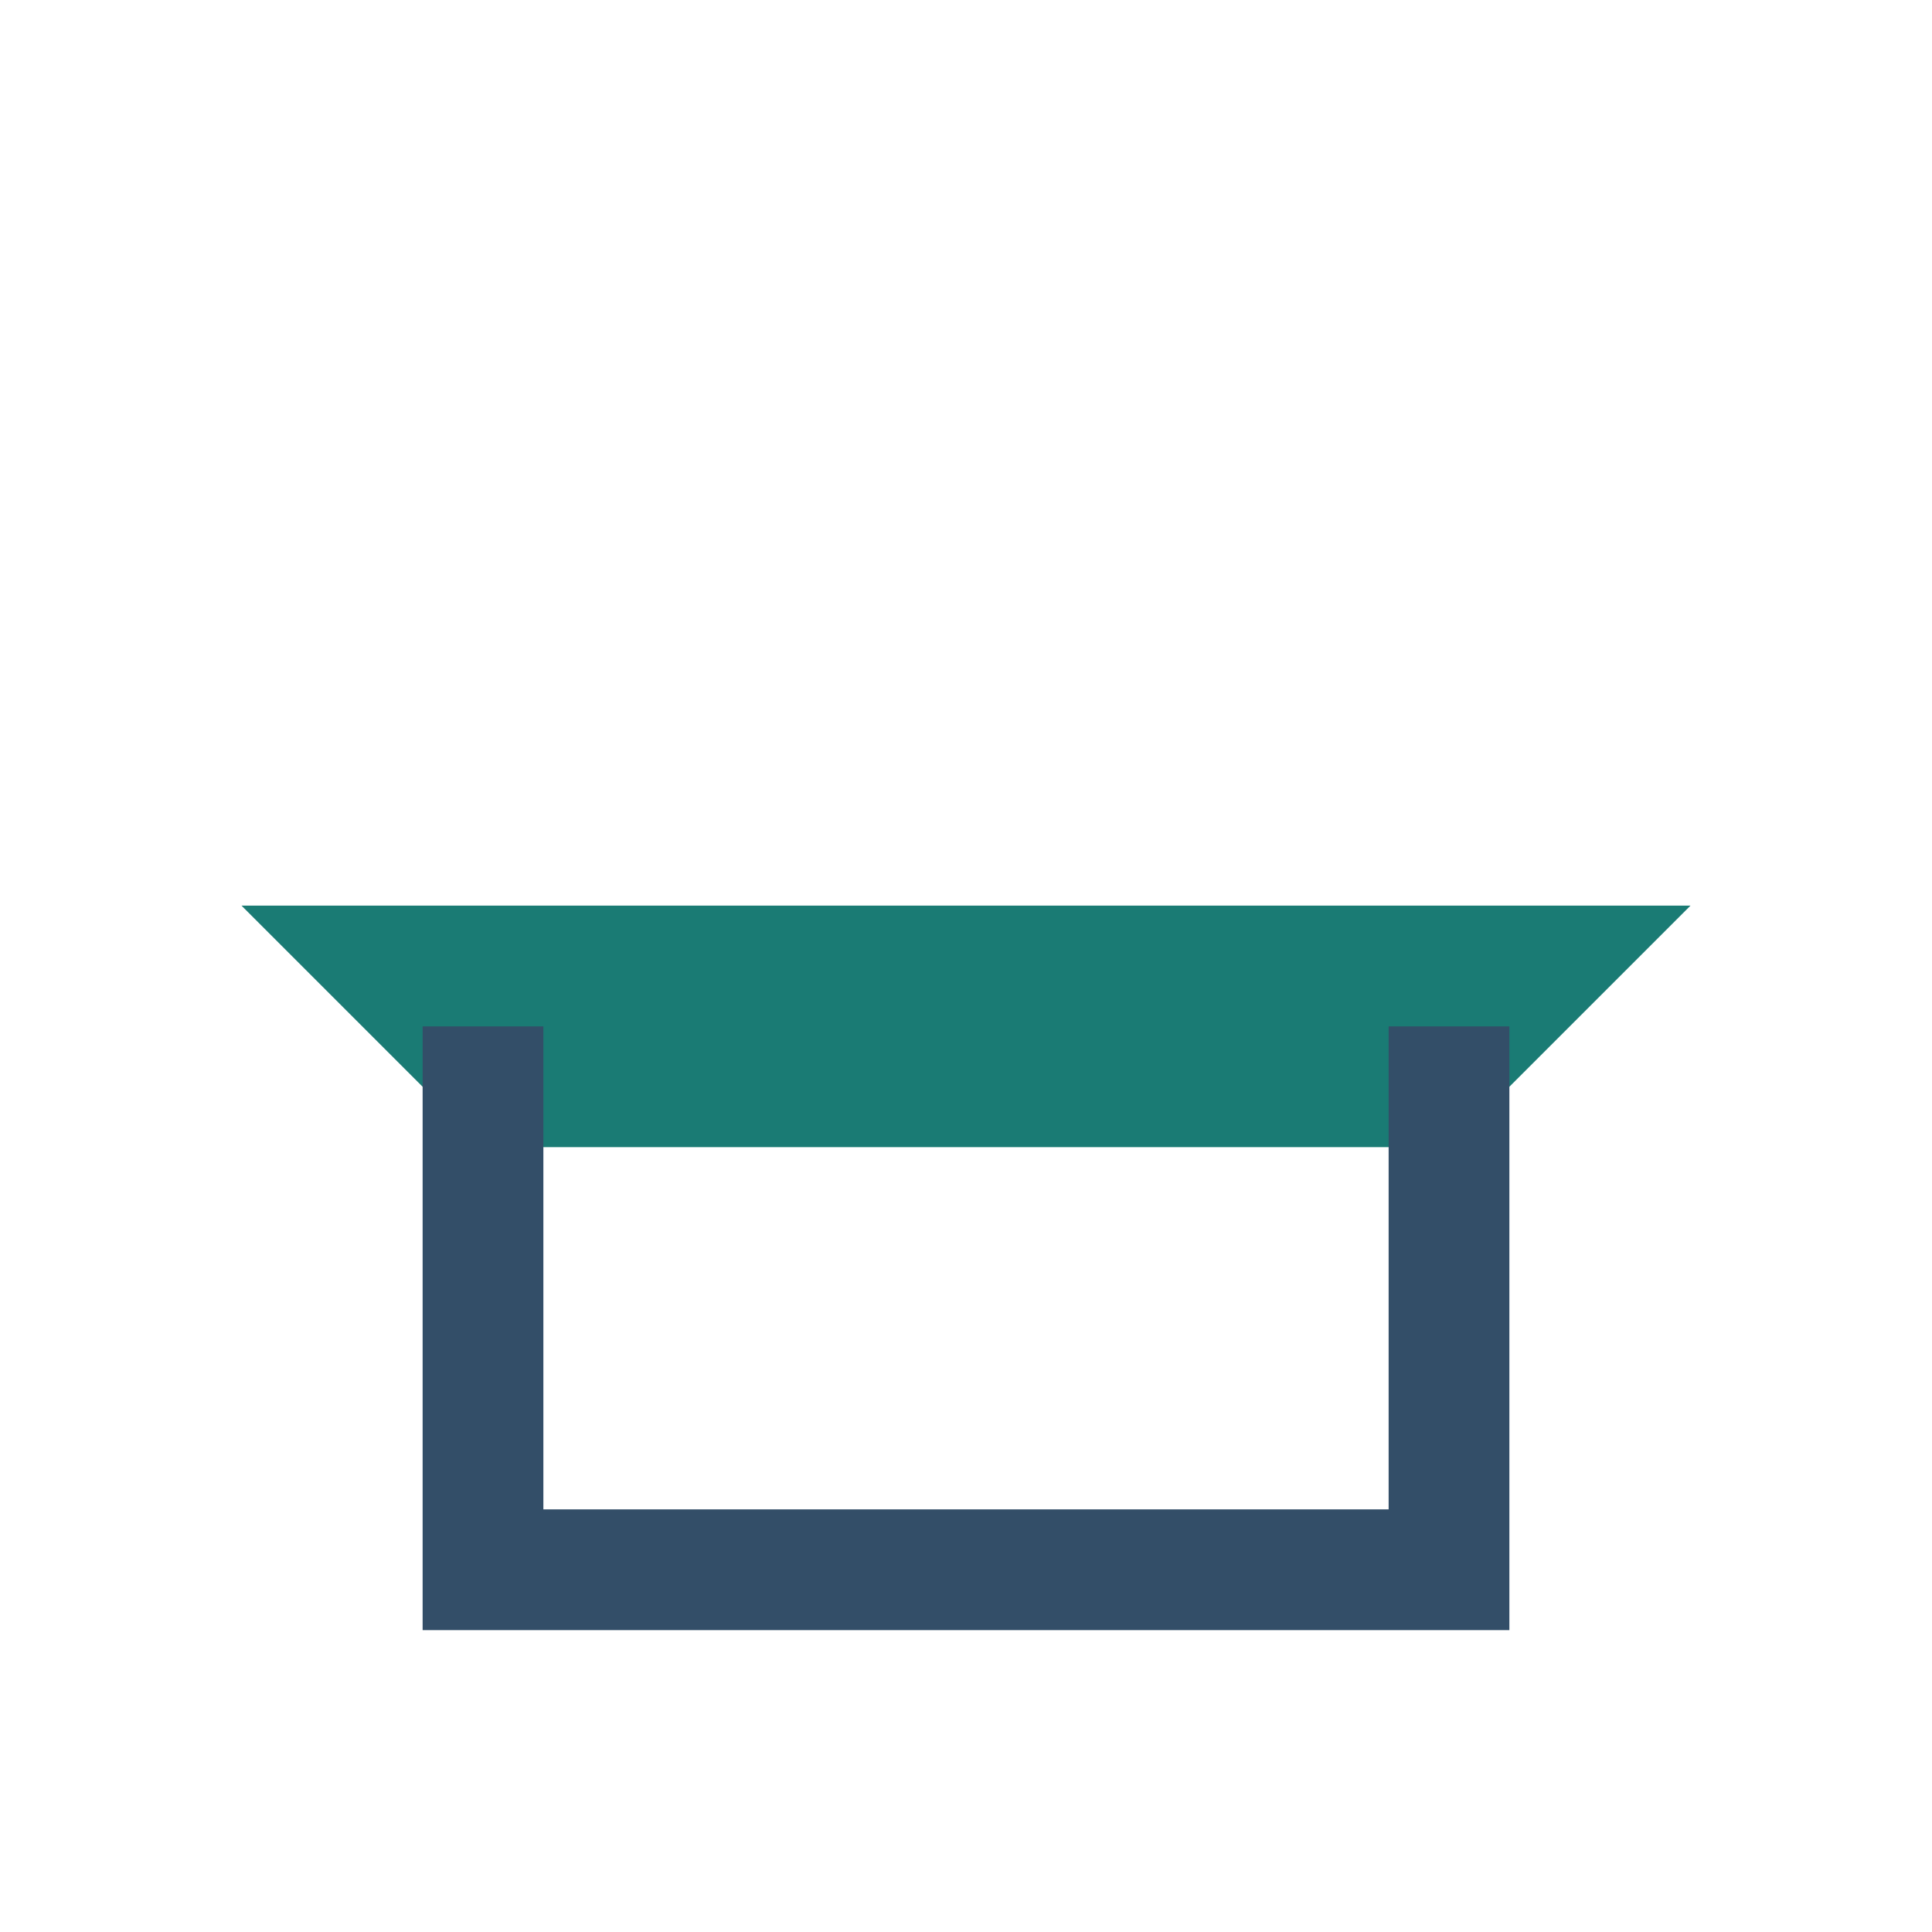 <?xml version="1.0" encoding="UTF-8"?>
<svg xmlns="http://www.w3.org/2000/svg" width="32" height="32" viewBox="0 0 32 32"><path d="M4 15h24l-4 4h-16z" fill="#1A7B74"/><path d="M8 17v9h16v-9" stroke="#334E68" stroke-width="2" fill="none"/></svg>